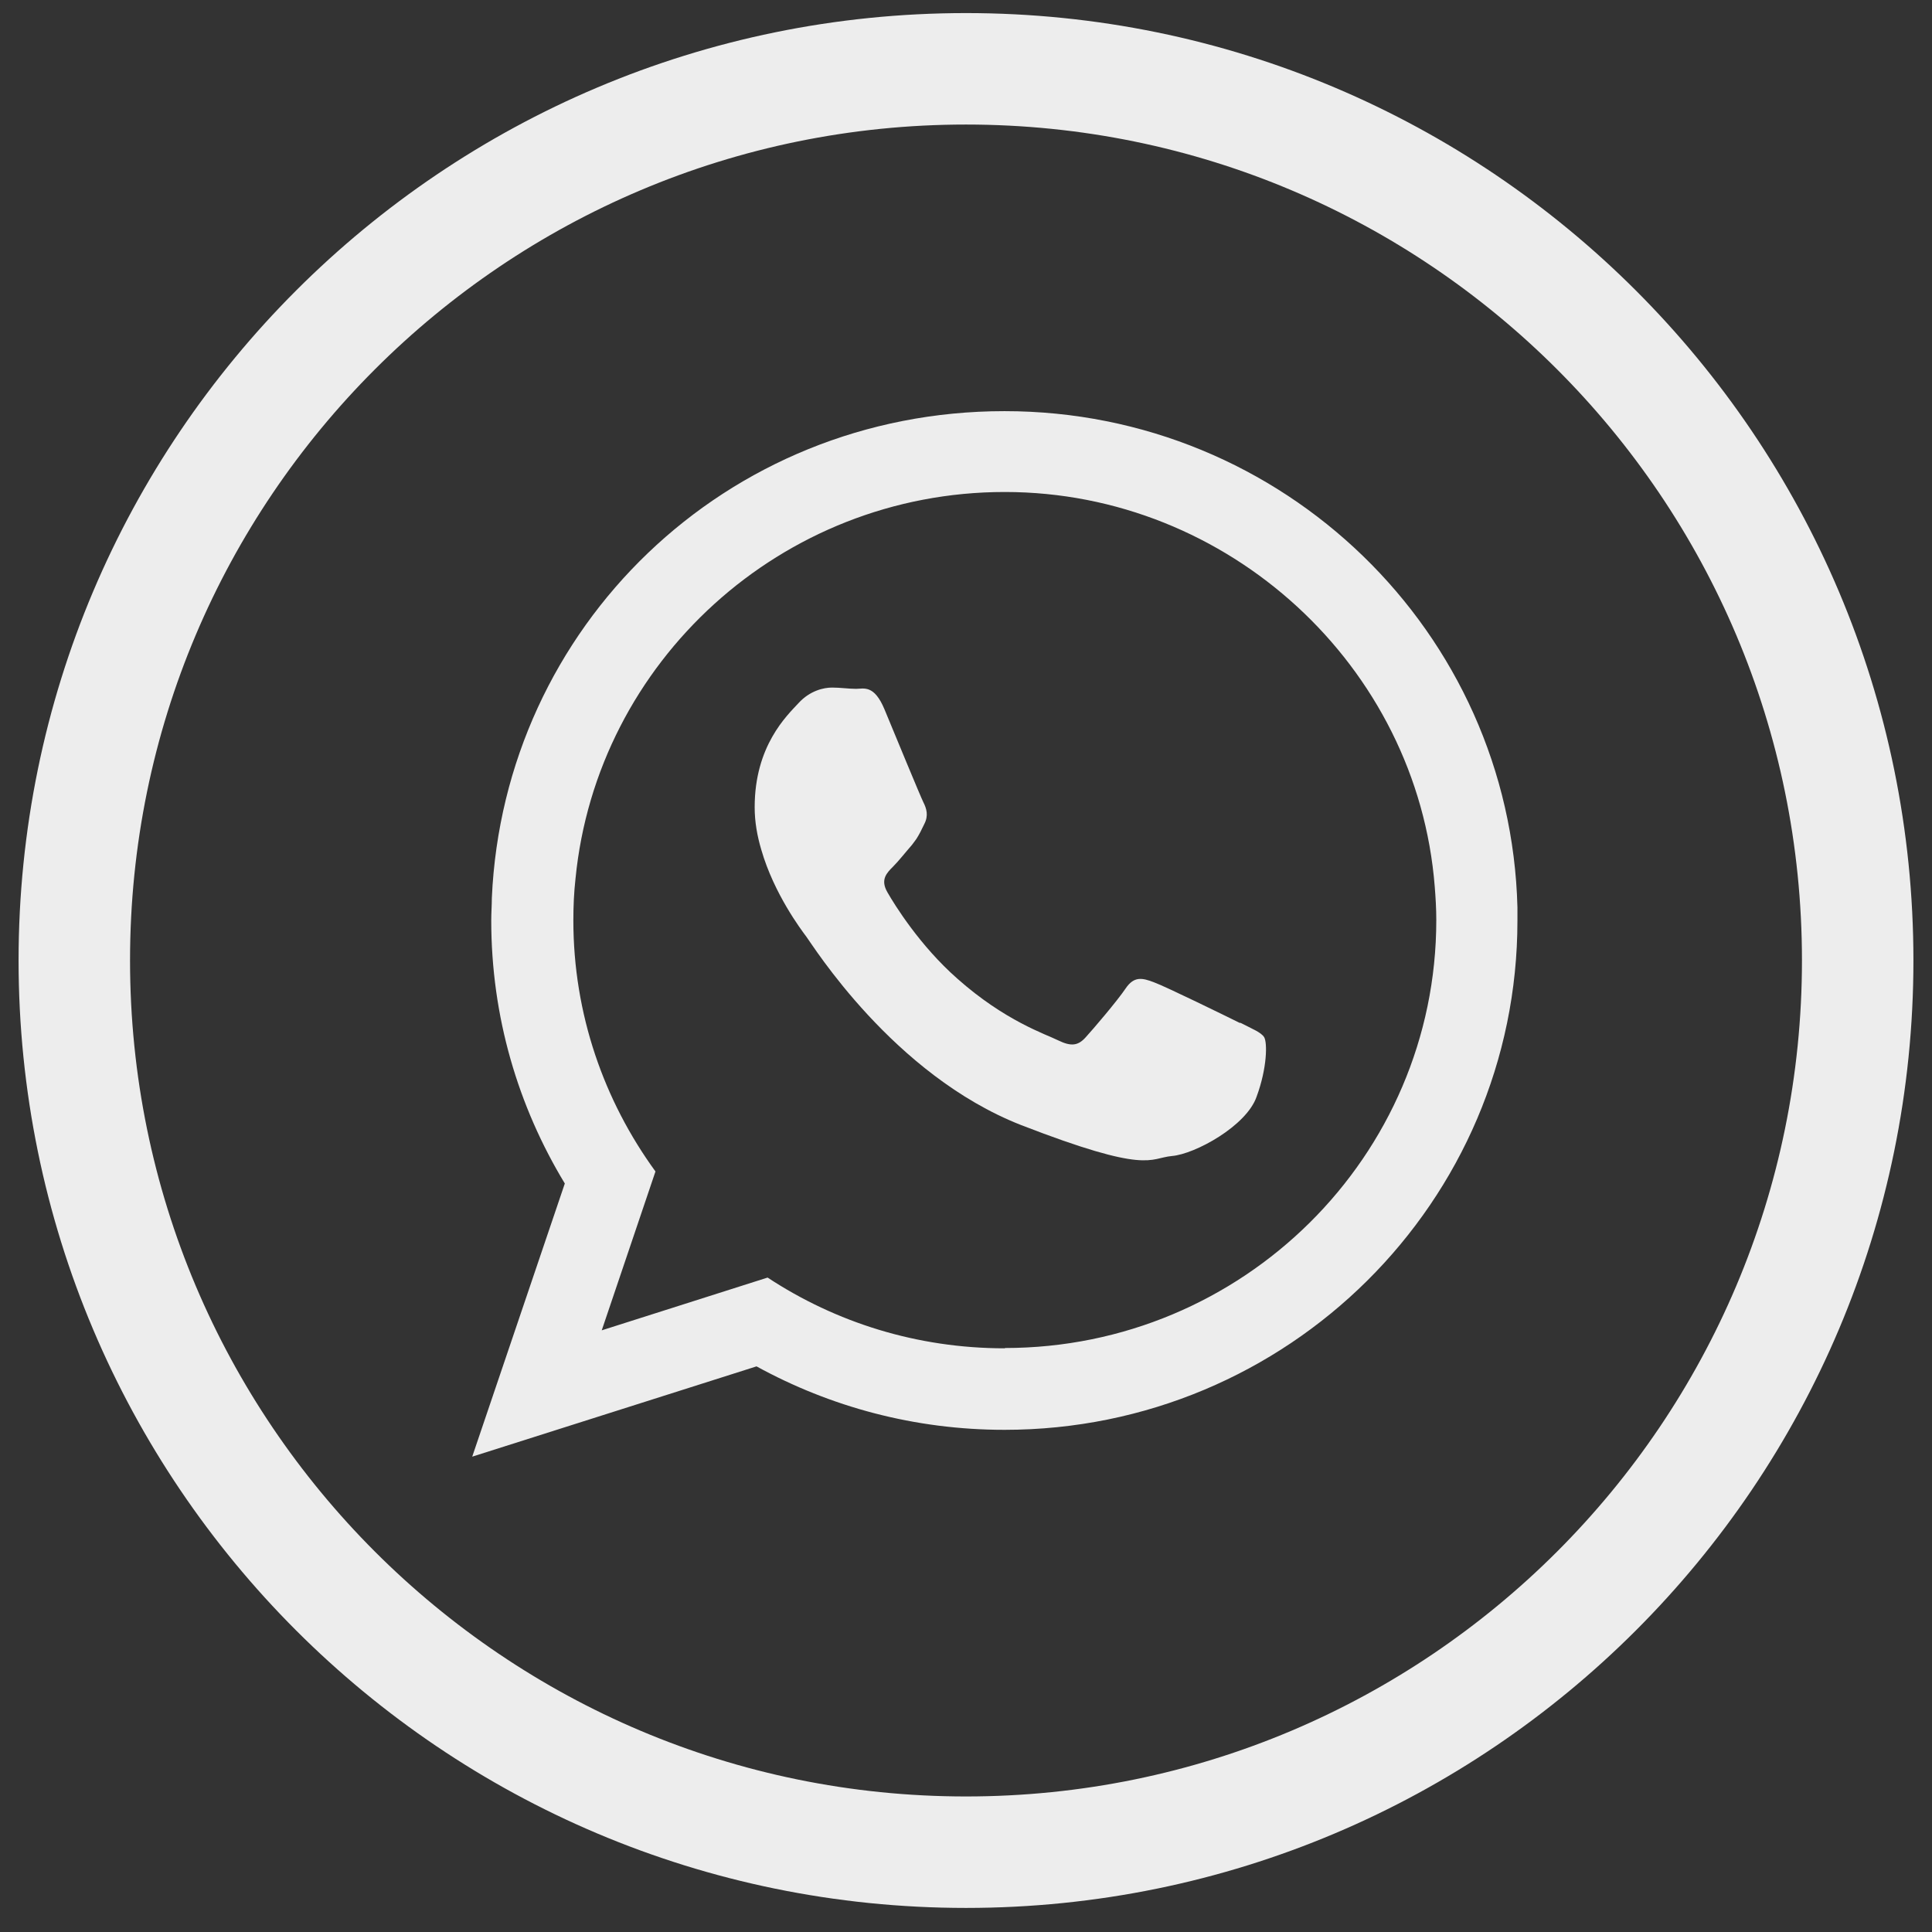 <svg width="26" height="26" viewBox="0 0 26 26" fill="none" xmlns="http://www.w3.org/2000/svg">
<rect x="0" y="0" width="26" height="26" fill="#333333" stroke="none"/>
<path fill-rule="evenodd" clip-rule="evenodd" d="M20.421 12.211C20.328 8.509 17.276 5.533 13.518 5.533C9.76 5.533 6.781 8.441 6.619 12.084C6.619 12.186 6.611 12.284 6.611 12.386C6.611 13.682 6.972 14.889 7.601 15.927L6.355 19.603L10.181 18.388C11.172 18.932 12.307 19.242 13.518 19.242C17.331 19.242 20.421 16.173 20.421 12.39C20.421 12.33 20.421 12.275 20.421 12.216V12.211ZM13.522 18.145C12.341 18.145 11.248 17.797 10.33 17.193L8.098 17.903L8.821 15.765C8.128 14.813 7.716 13.648 7.716 12.386C7.716 12.199 7.724 12.011 7.745 11.824C8.03 8.908 10.513 6.621 13.522 6.621C16.532 6.621 19.074 8.964 19.308 11.931C19.32 12.079 19.329 12.229 19.329 12.382C19.329 15.561 16.723 18.141 13.522 18.141V18.145Z" fill="#EDEDED"/>
<path fill-rule="evenodd" clip-rule="evenodd" d="M16.686 13.767C16.515 13.682 15.682 13.274 15.529 13.219C15.372 13.159 15.261 13.134 15.147 13.304C15.032 13.474 14.709 13.852 14.611 13.959C14.509 14.073 14.416 14.086 14.241 14.001C14.071 13.916 13.527 13.742 12.881 13.168C12.379 12.726 12.039 12.177 11.942 12.007C11.844 11.837 11.933 11.748 12.018 11.663C12.095 11.586 12.188 11.467 12.273 11.37C12.294 11.34 12.316 11.315 12.333 11.289C12.371 11.229 12.401 11.17 12.439 11.089C12.498 10.975 12.469 10.881 12.426 10.796C12.384 10.711 12.044 9.886 11.903 9.546C11.763 9.21 11.623 9.27 11.521 9.27C11.419 9.27 11.312 9.253 11.198 9.253C11.083 9.253 10.9 9.295 10.747 9.461C10.59 9.631 10.156 10.035 10.156 10.864C10.156 11.059 10.19 11.251 10.246 11.438C10.416 12.028 10.785 12.517 10.849 12.602C10.934 12.713 12.018 14.464 13.74 15.14C15.461 15.807 15.461 15.586 15.772 15.557C16.082 15.531 16.775 15.153 16.911 14.758C17.055 14.367 17.055 14.031 17.013 13.959C16.97 13.891 16.855 13.848 16.69 13.763L16.686 13.767Z" fill="#EDEDED"/>
<path d="M13 24.926C19.627 24.926 25 19.553 25 12.925C25 6.298 19.627 0.926 13 0.926C6.373 0.926 1 6.298 1 12.925C1 19.553 6.373 24.926 13 24.926Z" stroke="#EDEDED" stroke-width="1.5" stroke-miterlimit="10"/>
</svg>

